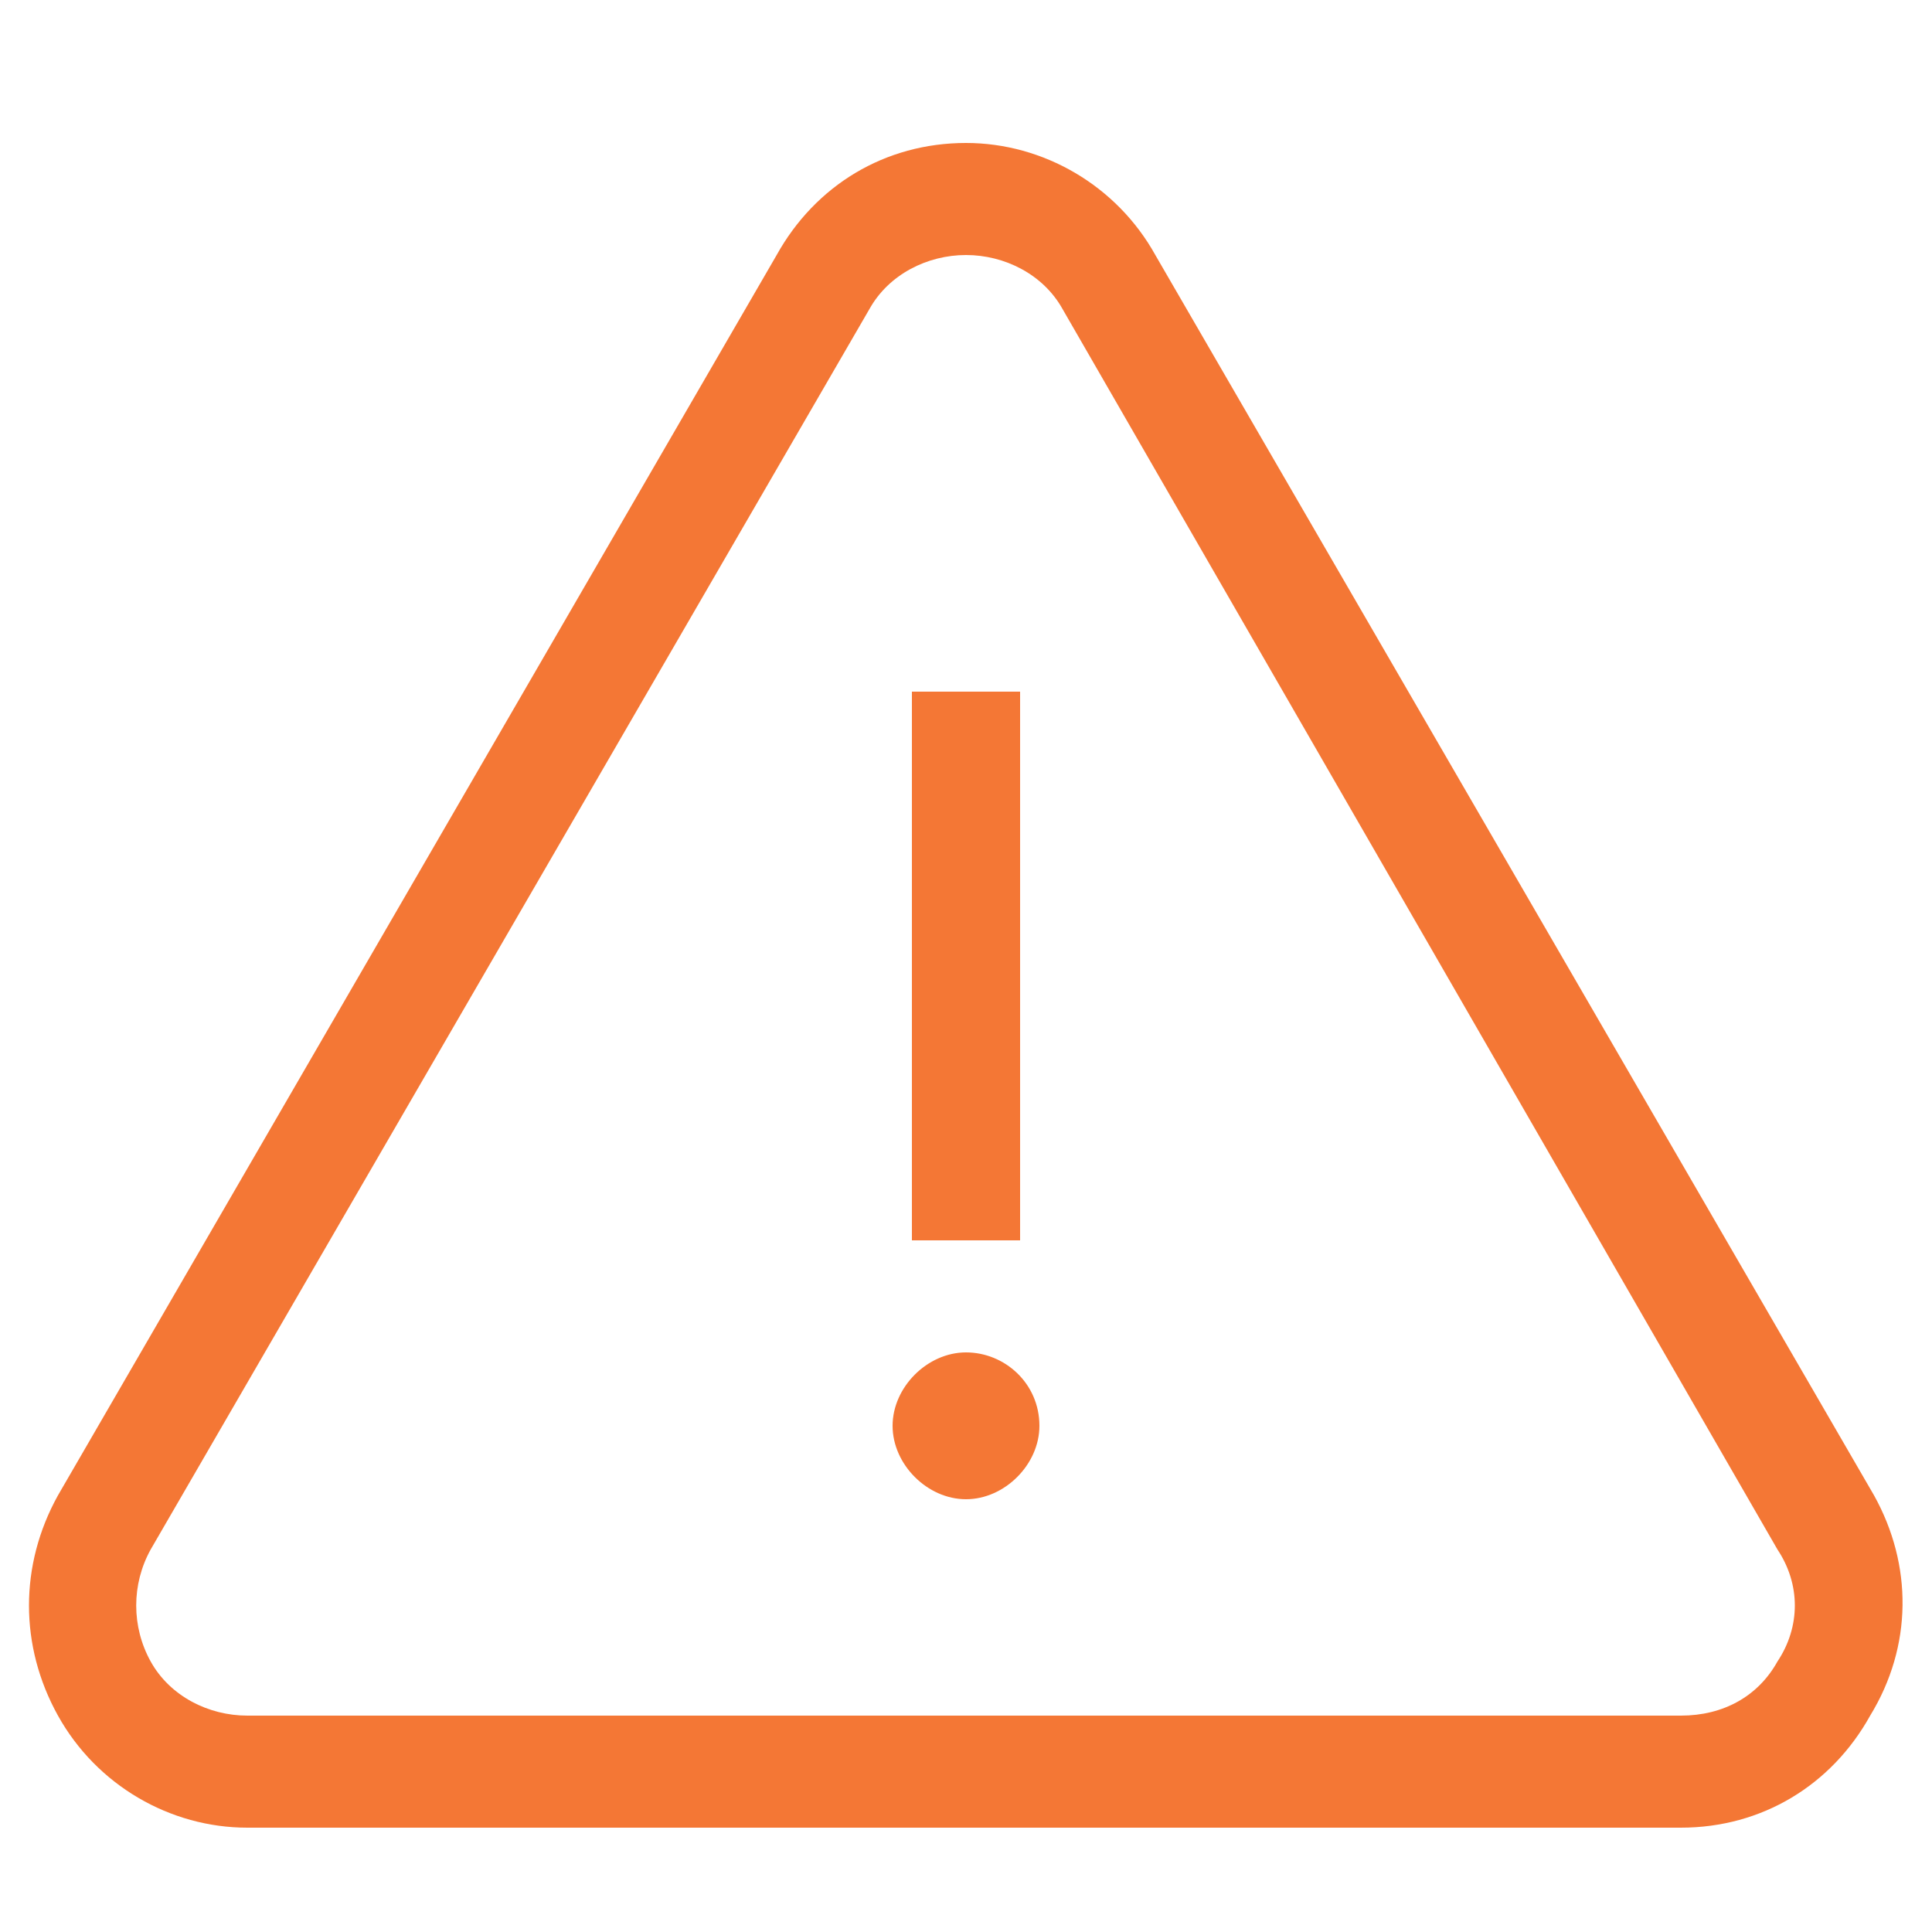 <?xml version="1.0" encoding="utf-8"?>
<!-- Generator: Adobe Illustrator 25.1.0, SVG Export Plug-In . SVG Version: 6.00 Build 0)  -->
<svg version="1.1" id="Layer_1" xmlns="http://www.w3.org/2000/svg" xmlns:xlink="http://www.w3.org/1999/xlink" x="0px" y="0px"
	 viewBox="0 0 50 50" style="enable-background:new 0 0 50 50;" xml:space="preserve">
<style type="text/css">
	.st0{fill:#f47735;}
</style>
<g>
	<g>
		<g>
			<path class="st0" d="M48.5,38.7L29.9,6.6c-1-1.8-2.9-2.9-4.9-2.9c-2.1,0-3.9,1.1-4.9,2.9L1.5,38.7c-1,1.8-1,3.9,0,5.7
				s2.9,2.9,4.9,2.9h37.1c2.1,0,3.9-1.1,4.9-2.9C49.5,42.6,49.5,40.5,48.5,38.7z M46,43c-0.5,0.9-1.4,1.4-2.5,1.4H6.4
				c-1,0-2-0.5-2.5-1.4s-0.5-2,0-2.9L22.5,8C23,7.1,24,6.6,25,6.6c1,0,2,0.5,2.5,1.4L46,40.1C46.6,41,46.6,42.1,46,43z"/>
		</g>
	</g>
	<g>
		<g>
			<rect x="23.6" y="17.9" class="st0" width="2.8" height="14.2"/>
		</g>
	</g>
	<g>
		<g>
			<path class="st0" d="M25,35c-1,0-1.9,0.9-1.9,1.9c0,1,0.9,1.9,1.9,1.9c1,0,1.9-0.9,1.9-1.9C26.9,35.8,26,35,25,35z"/>
		</g>
	</g>
</g>
</svg>
